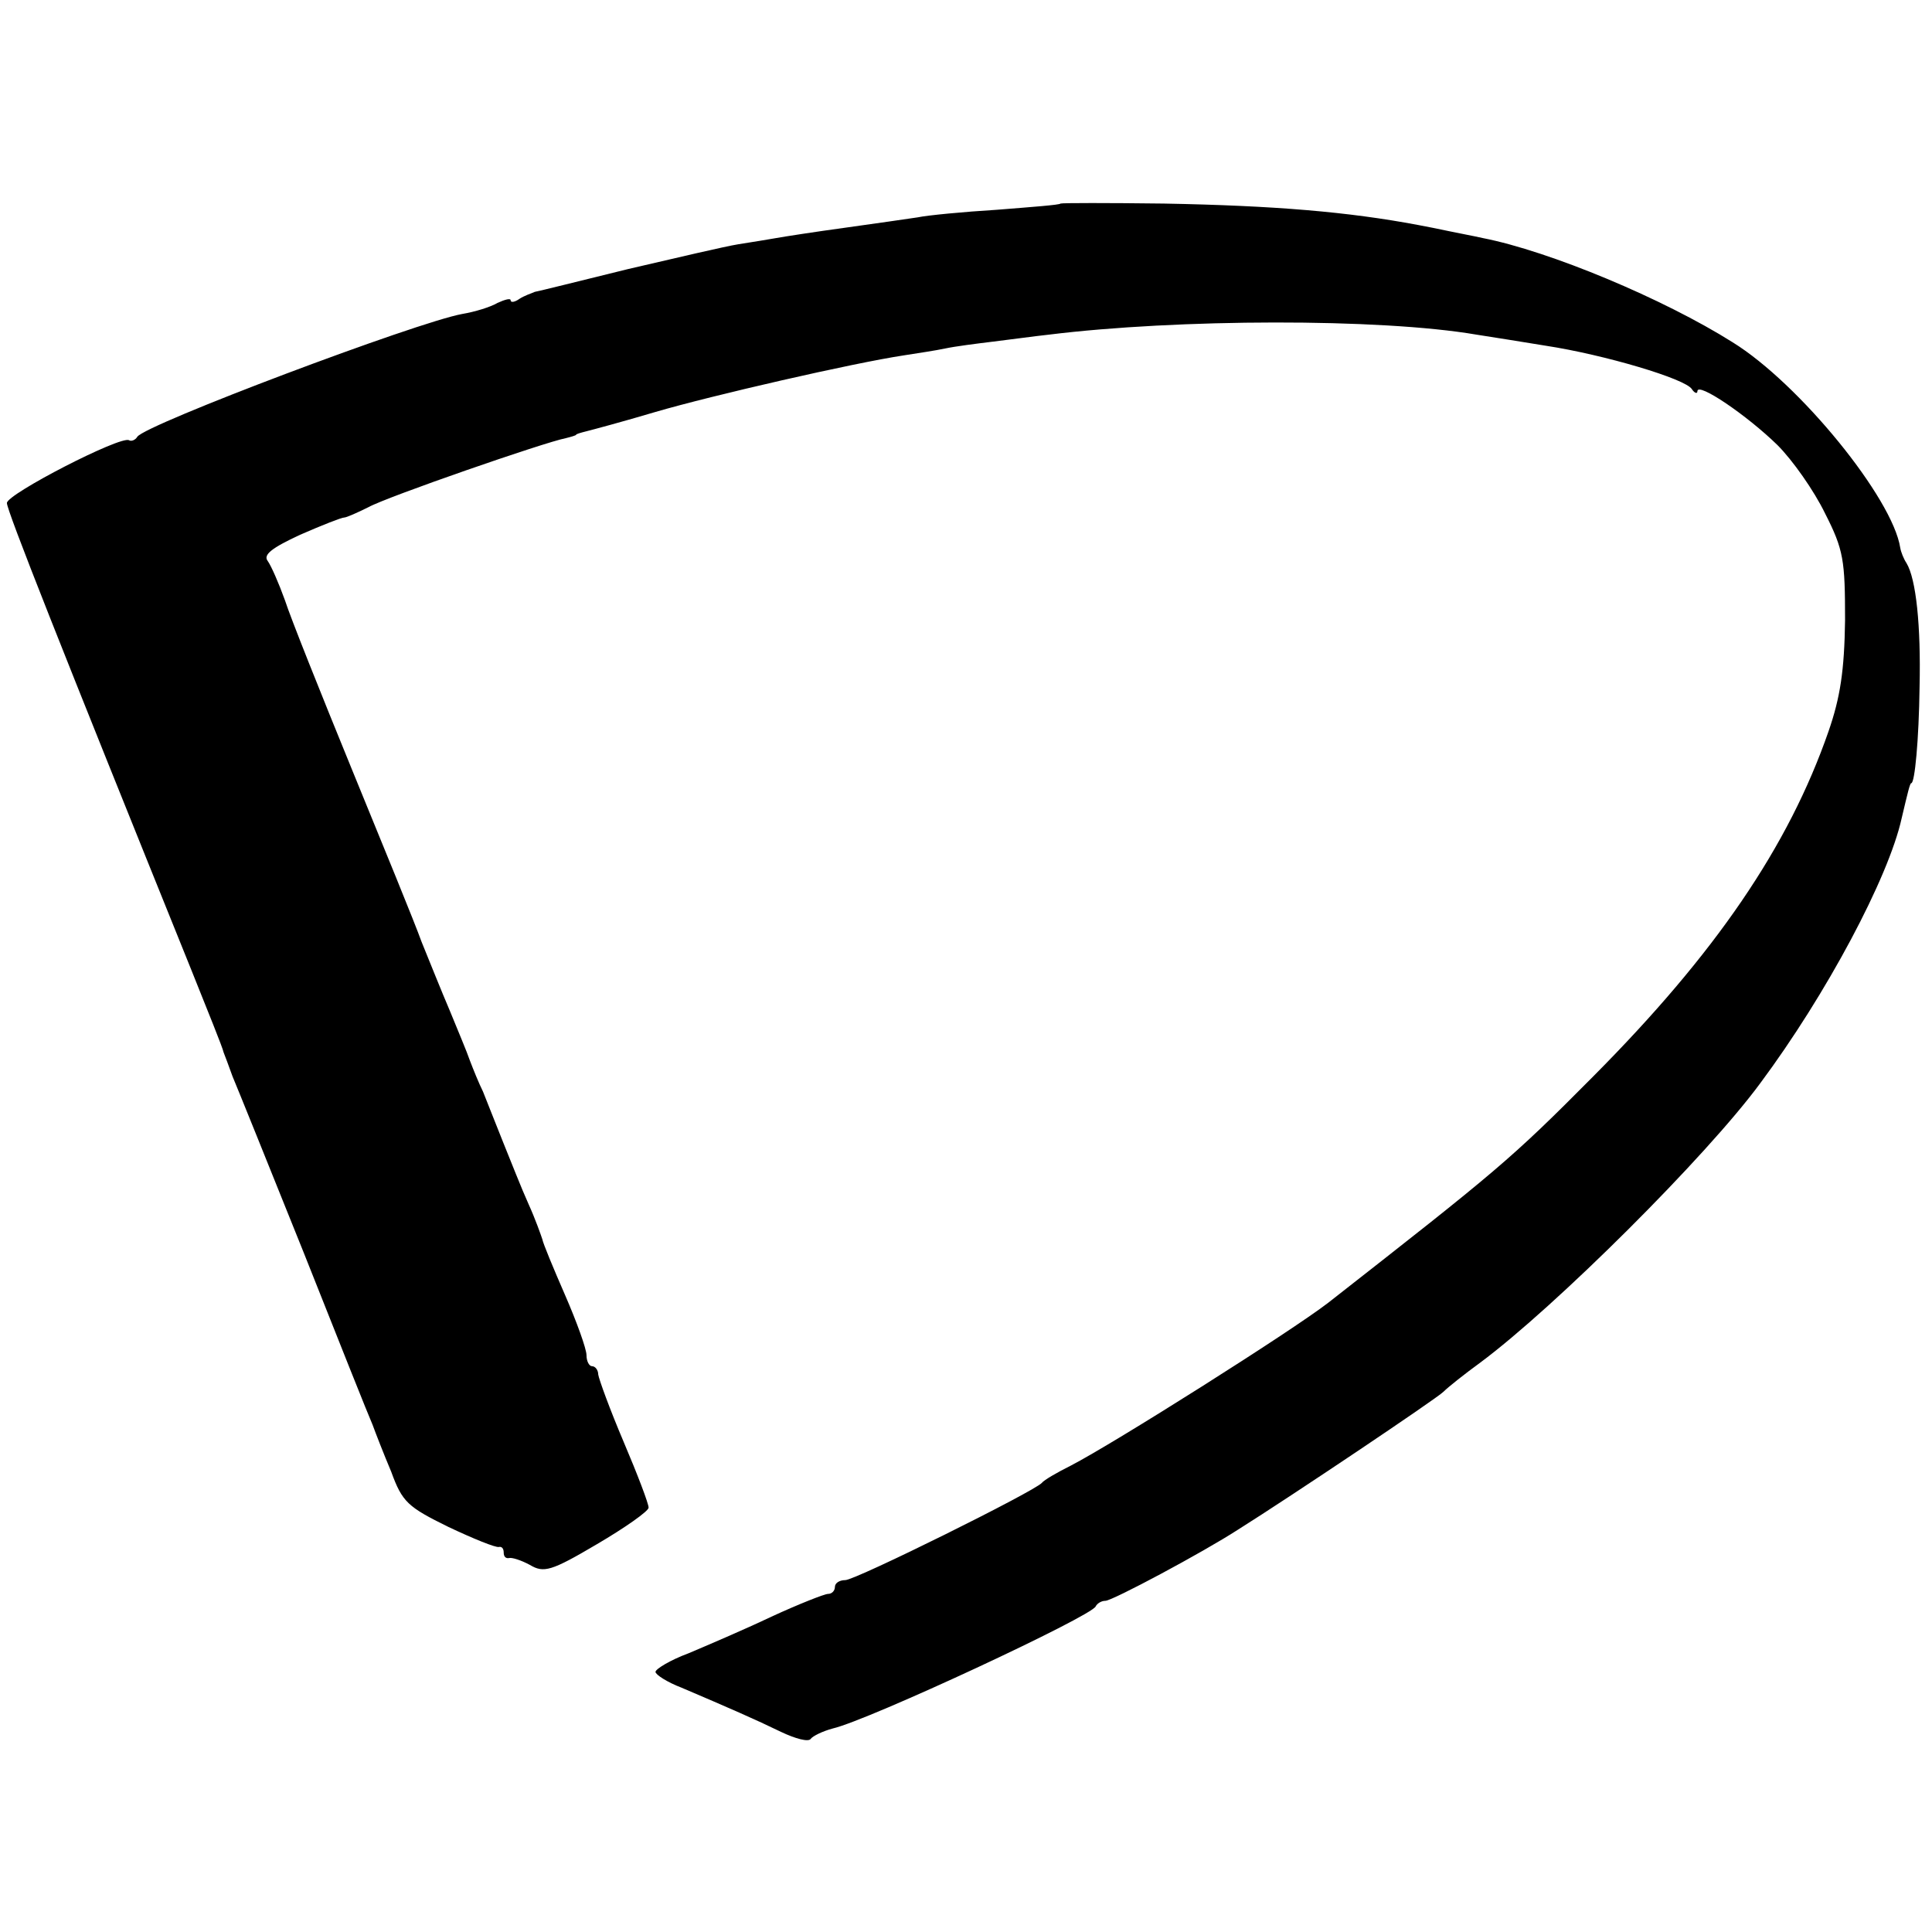 <?xml version="1.0" standalone="no"?>
<!DOCTYPE svg PUBLIC "-//W3C//DTD SVG 20010904//EN"
 "http://www.w3.org/TR/2001/REC-SVG-20010904/DTD/svg10.dtd">
<svg version="1.0" xmlns="http://www.w3.org/2000/svg"
 width="280pt" height="280pt" viewBox="0 0 280 280"
 preserveAspectRatio="xMidYMid meet">
<g transform="translate(0,280) scale(0.1,-0.1)"
fill="#000000" stroke="none">
<path d="M1537 2505 c-1 -2 -42 -5 -92 -9 -49 -3 -101 -8 -115 -11 -14 -2 -61
-9 -105 -15 -44 -6 -89 -13 -100 -15 -11 -2 -36 -6 -55 -9 -19 -3 -91 -20
-160 -36 -69 -17 -129 -32 -135 -33 -5 -2 -16 -6 -22 -10 -7 -5 -13 -6 -13 -2
0 3 -8 1 -19 -4 -10 -6 -33 -13 -51 -16 -66 -12 -459 -160 -471 -178 -3 -5 -9
-7 -12 -5 -12 7 -177 -78 -177 -91 0 -11 78 -208 267 -676 24 -60 46 -114 47
-120 2 -5 8 -21 13 -35 6 -14 52 -128 103 -255 50 -126 95 -239 100 -250 4
-11 16 -42 27 -68 16 -44 24 -51 83 -80 36 -17 68 -30 73 -29 4 1 7 -2 7 -8 0
-6 3 -9 8 -8 4 1 17 -3 30 -10 20 -12 31 -9 97 30 41 24 75 48 75 53 0 6 -16
48 -36 95 -20 47 -36 91 -37 98 0 6 -4 12 -9 12 -4 0 -8 7 -8 16 0 9 -14 48
-31 87 -17 39 -32 75 -33 81 -2 6 -10 29 -20 51 -10 22 -26 63 -37 90 -11 28
-24 60 -29 73 -6 12 -14 32 -19 45 -4 12 -18 45 -29 72 -12 28 -30 73 -41 100
-10 28 -56 140 -101 250 -45 110 -89 220 -97 245 -9 25 -20 50 -25 57 -7 9 6
19 47 38 32 14 60 25 64 25 3 0 19 7 35 15 27 15 255 94 286 100 8 2 15 4 15
5 0 1 7 3 15 5 8 2 53 14 100 28 82 24 287 71 360 82 19 3 46 7 60 10 14 3 45
7 70 10 25 3 61 8 80 10 186 23 480 24 620 0 19 -3 64 -10 100 -16 85 -13 203
-48 212 -63 4 -6 8 -7 8 -3 0 14 72 -35 116 -78 22 -22 53 -66 69 -99 27 -53
29 -68 29 -155 -1 -73 -7 -112 -24 -161 -58 -167 -164 -322 -341 -500 -120
-121 -140 -137 -384 -328 -53 -41 -311 -204 -373 -236 -20 -10 -39 -21 -42
-25 -10 -12 -270 -141 -285 -141 -8 0 -15 -4 -15 -10 0 -5 -4 -10 -10 -10 -5
0 -43 -15 -82 -33 -40 -19 -94 -42 -120 -53 -27 -10 -48 -23 -48 -27 0 -4 17
-15 38 -23 68 -29 107 -46 144 -64 21 -10 40 -15 43 -10 3 4 17 11 32 15 52
12 376 163 381 177 2 4 8 8 14 8 10 0 141 70 192 103 78 49 288 190 298 200 7
7 31 26 53 42 109 81 328 299 406 405 96 129 186 298 205 384 9 38 12 51 14
51 5 0 11 62 12 140 2 88 -5 156 -19 179 -4 6 -8 16 -9 22 -11 72 -146 238
-243 298 -100 63 -265 132 -362 151 -13 3 -35 7 -49 10 -14 3 -34 7 -45 9
-101 19 -207 28 -368 31 -81 1 -148 1 -150 0z"/>
</g>
</svg>
